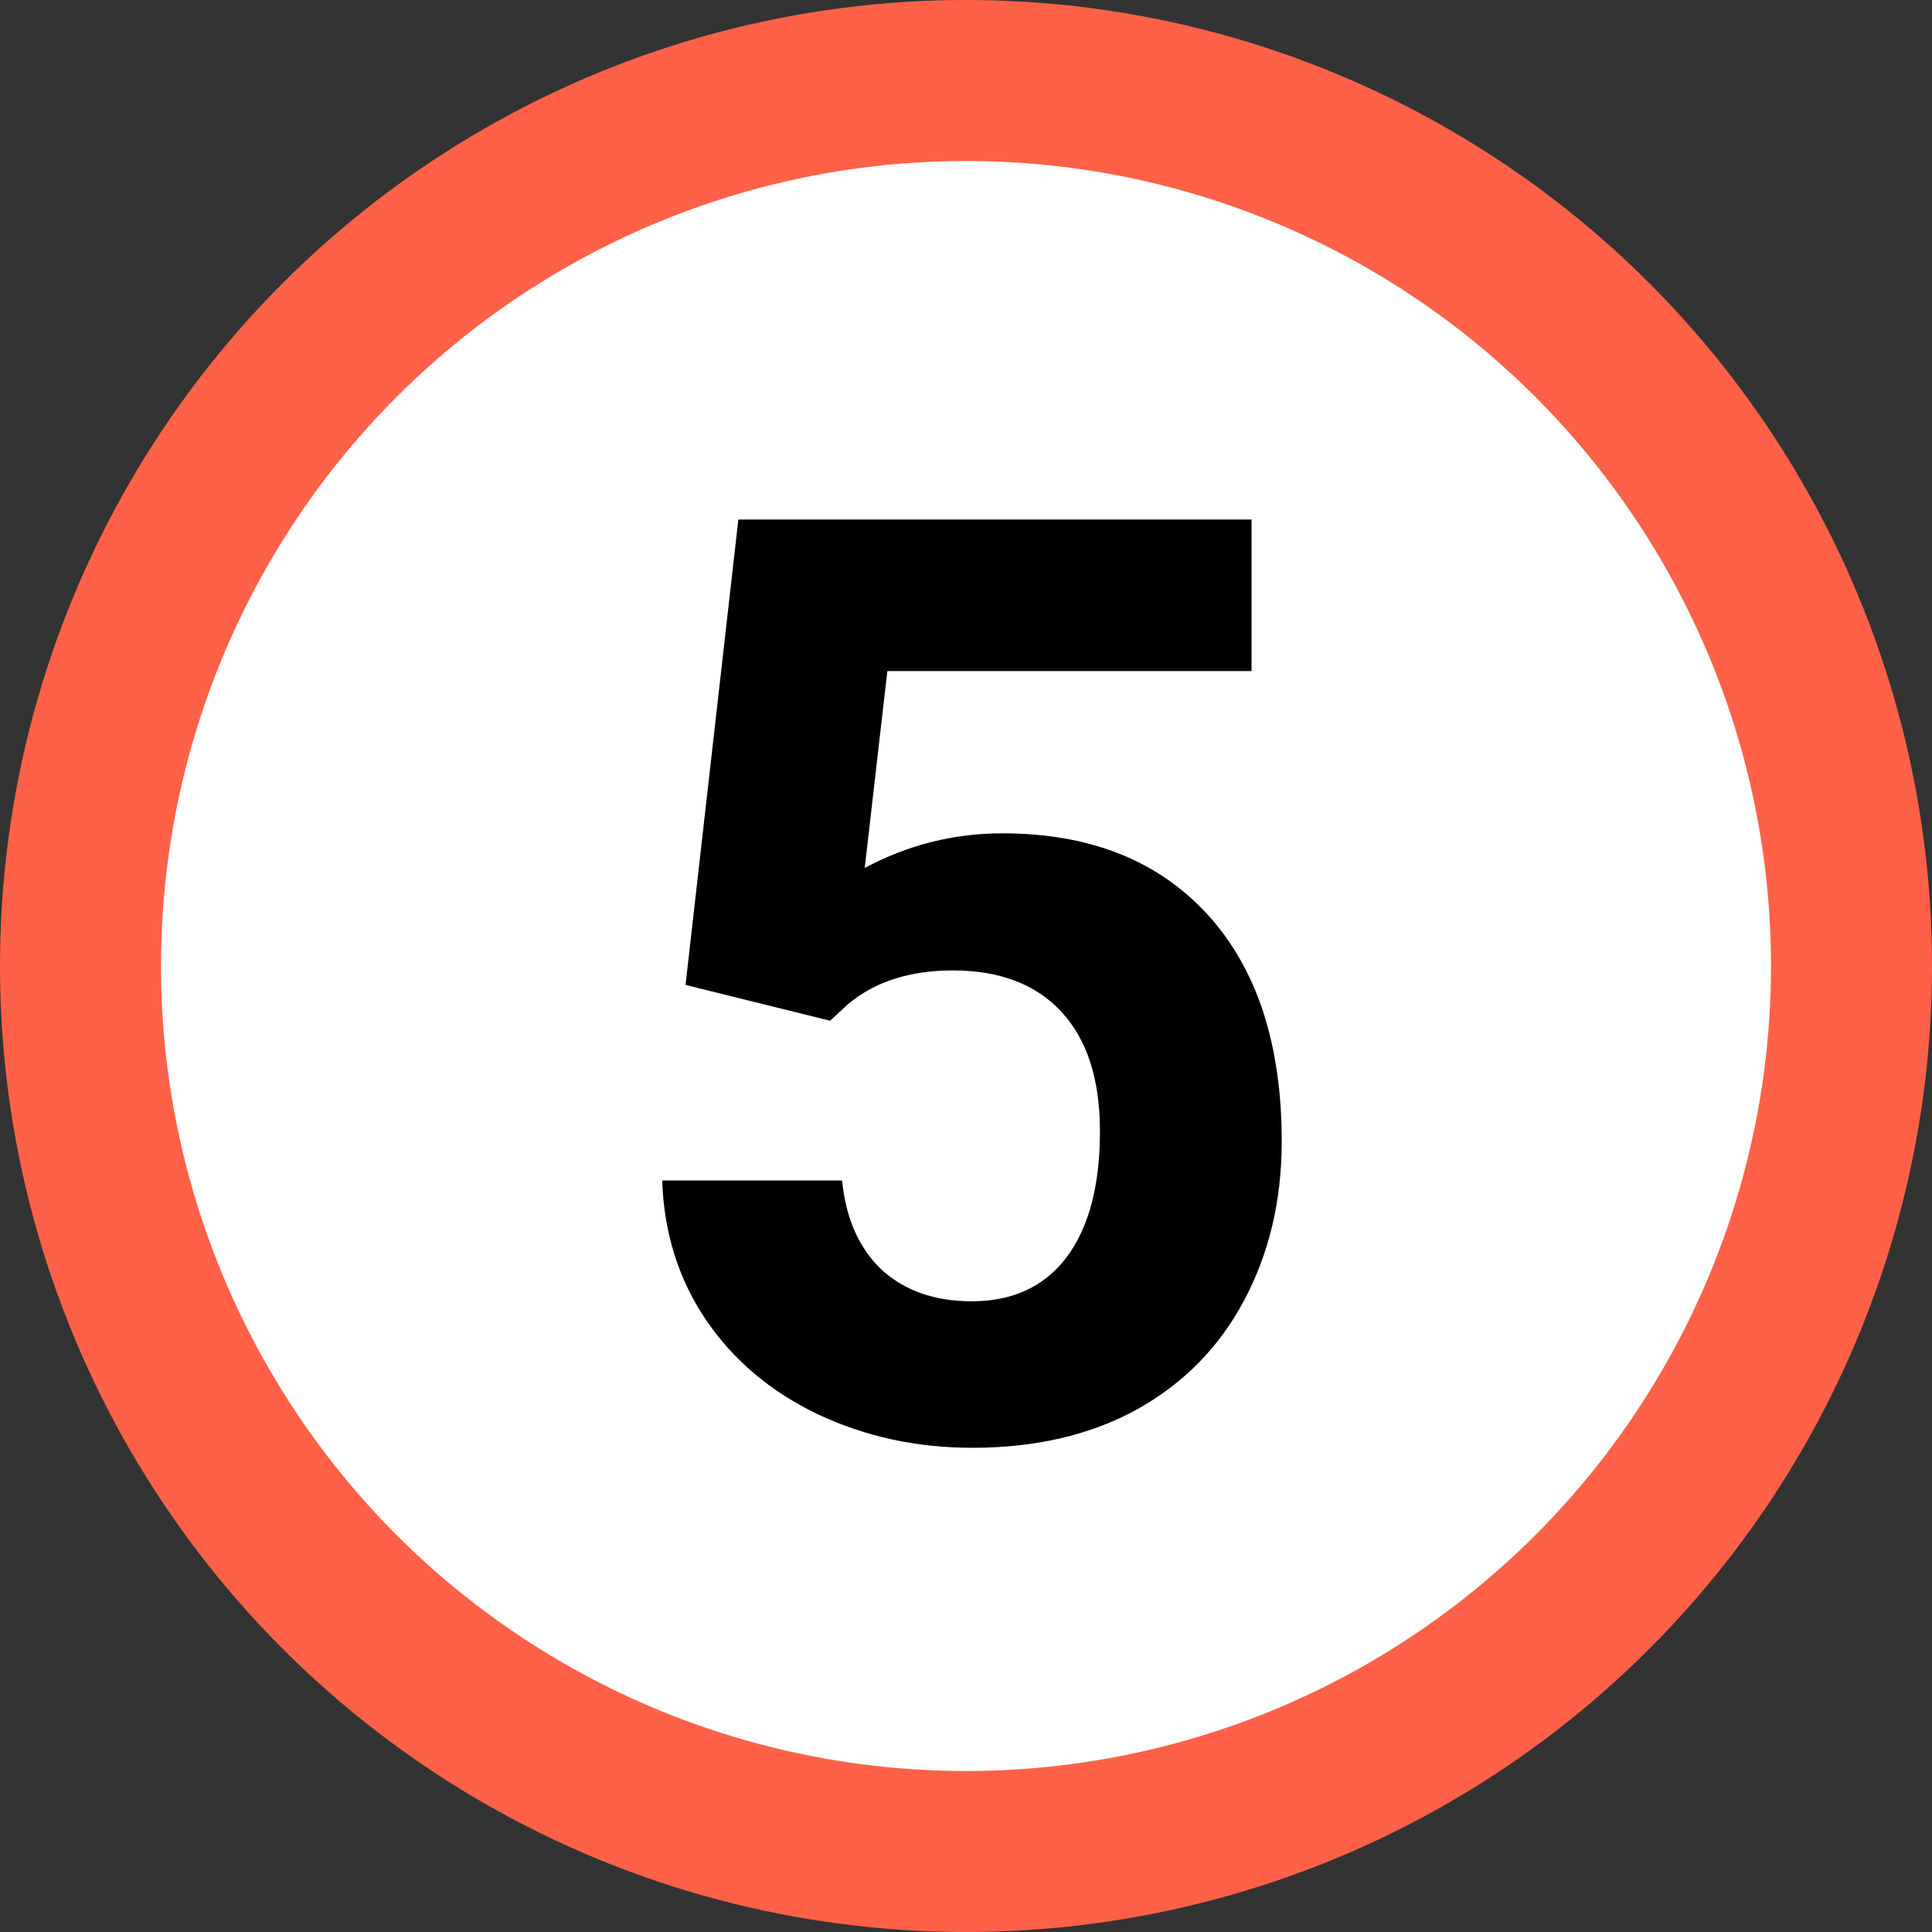<?xml version="1.0" encoding="UTF-8"?> <svg xmlns="http://www.w3.org/2000/svg" width="24" height="24" viewBox="0 0 24 24" fill="none"><rect x="0" y="0" width="24" height="24" fill="#333333" stroke="none"/> <circle cx="12" cy="12" r="12" fill="#FF6148"></circle> <circle cx="12" cy="12" r="10" fill="white"></circle> <path d="M8.516 12.235L9.172 6.454H15.547V8.336H11.023L10.742 10.782C11.278 10.495 11.849 10.352 12.453 10.352C13.536 10.352 14.385 10.688 15 11.36C15.614 12.032 15.922 12.972 15.922 14.18C15.922 14.915 15.765 15.573 15.453 16.157C15.146 16.735 14.703 17.185 14.125 17.508C13.547 17.826 12.864 17.985 12.078 17.985C11.39 17.985 10.752 17.847 10.164 17.571C9.575 17.29 9.109 16.896 8.766 16.391C8.427 15.886 8.247 15.31 8.226 14.665H10.461C10.508 15.139 10.672 15.508 10.953 15.774C11.239 16.034 11.612 16.165 12.07 16.165C12.581 16.165 12.974 15.982 13.25 15.618C13.526 15.248 13.664 14.727 13.664 14.055C13.664 13.409 13.505 12.915 13.187 12.571C12.87 12.227 12.419 12.055 11.836 12.055C11.299 12.055 10.864 12.196 10.531 12.477L10.312 12.68L8.516 12.235Z" fill="black"></path> </svg> 